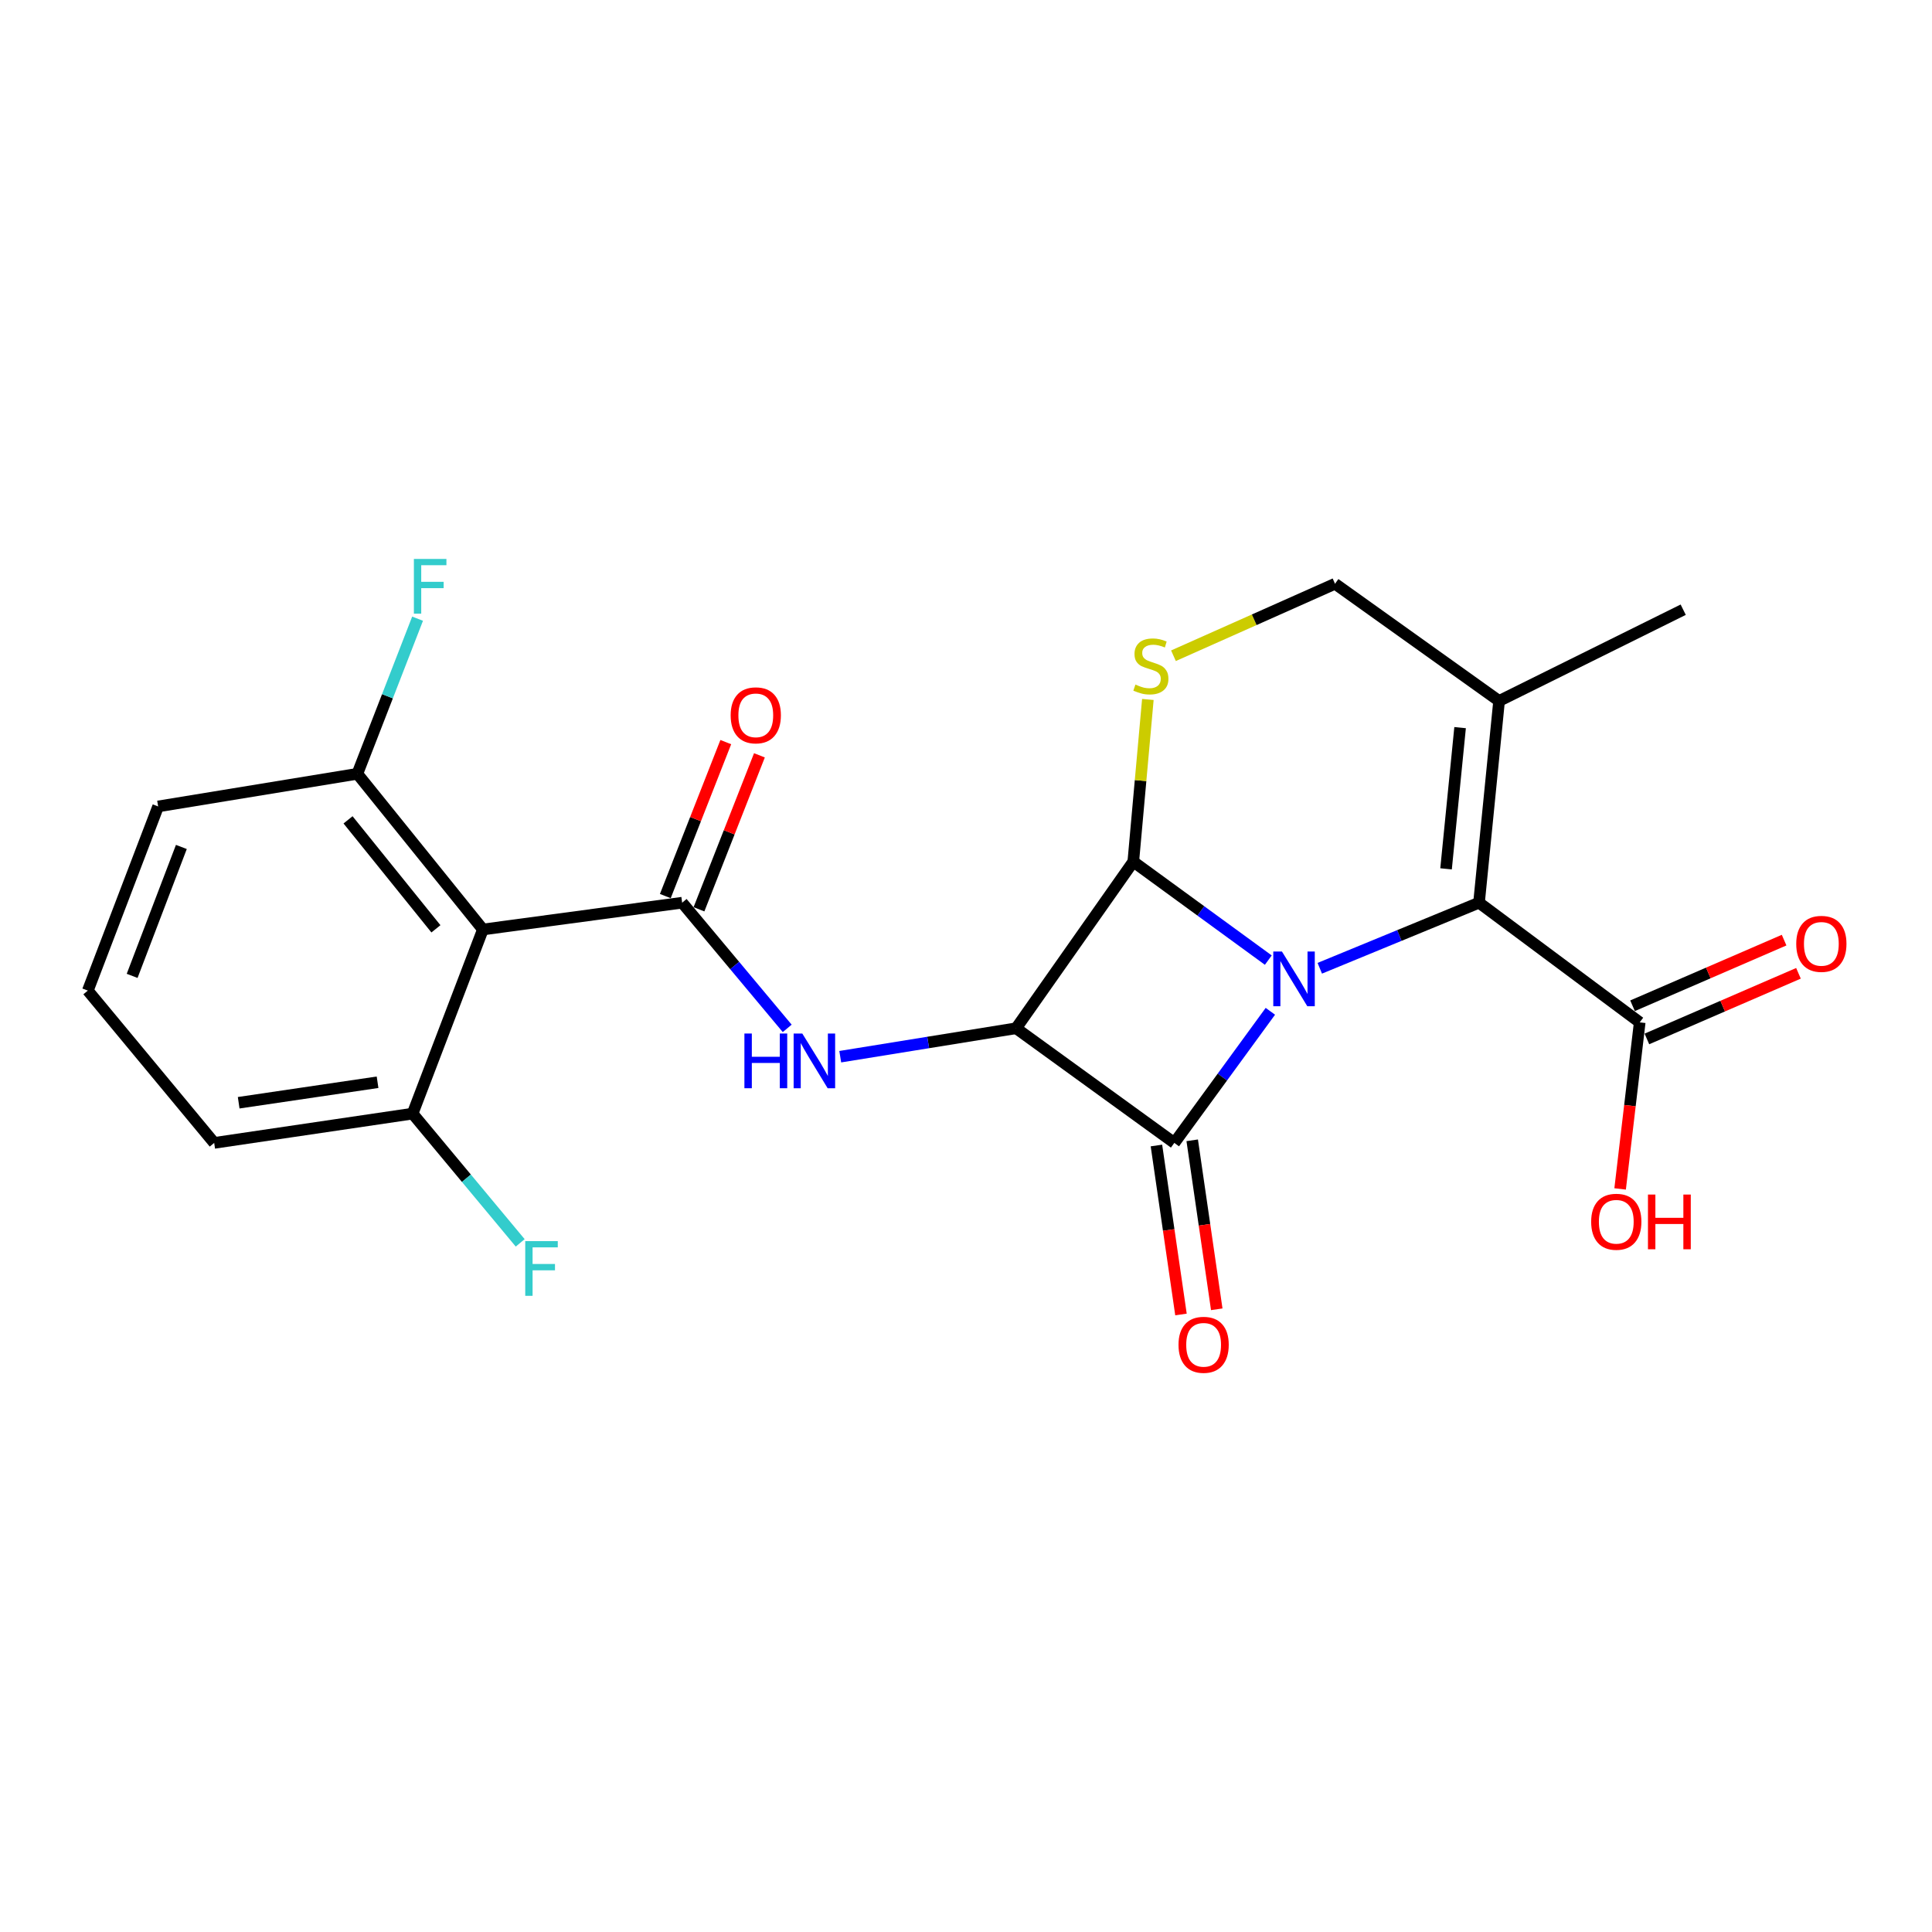 <?xml version='1.0' encoding='iso-8859-1'?>
<svg version='1.1' baseProfile='full'
              xmlns='http://www.w3.org/2000/svg'
                      xmlns:rdkit='http://www.rdkit.org/xml'
                      xmlns:xlink='http://www.w3.org/1999/xlink'
                  xml:space='preserve'
width='1000px' height='1000px' viewBox='0 0 1000 1000'>
<!-- END OF HEADER -->
<rect style='opacity:1.0;fill:#FFFFFF;stroke:none' width='1000' height='1000' x='0' y='0'> </rect>
<path class='bond-0' d='M 657.536,523.449 L 632.681,557.508' style='fill:none;fill-rule:evenodd;stroke:#0000FF;stroke-width:6px;stroke-linecap:butt;stroke-linejoin:miter;stroke-opacity:1' />
<path class='bond-0' d='M 632.681,557.508 L 607.826,591.567' style='fill:none;fill-rule:evenodd;stroke:#000000;stroke-width:6px;stroke-linecap:butt;stroke-linejoin:miter;stroke-opacity:1' />
<path class='bond-2' d='M 656.473,496.952 L 621.53,471.471' style='fill:none;fill-rule:evenodd;stroke:#0000FF;stroke-width:6px;stroke-linecap:butt;stroke-linejoin:miter;stroke-opacity:1' />
<path class='bond-2' d='M 621.53,471.471 L 586.587,445.989' style='fill:none;fill-rule:evenodd;stroke:#000000;stroke-width:6px;stroke-linecap:butt;stroke-linejoin:miter;stroke-opacity:1' />
<path class='bond-3' d='M 683.116,501.172 L 724.326,484.201' style='fill:none;fill-rule:evenodd;stroke:#0000FF;stroke-width:6px;stroke-linecap:butt;stroke-linejoin:miter;stroke-opacity:1' />
<path class='bond-3' d='M 724.326,484.201 L 765.537,467.229' style='fill:none;fill-rule:evenodd;stroke:#000000;stroke-width:6px;stroke-linecap:butt;stroke-linejoin:miter;stroke-opacity:1' />
<path class='bond-11' d='M 598.567,592.912 L 604.919,636.643' style='fill:none;fill-rule:evenodd;stroke:#000000;stroke-width:6px;stroke-linecap:butt;stroke-linejoin:miter;stroke-opacity:1' />
<path class='bond-11' d='M 604.919,636.643 L 611.272,680.374' style='fill:none;fill-rule:evenodd;stroke:#FF0000;stroke-width:6px;stroke-linecap:butt;stroke-linejoin:miter;stroke-opacity:1' />
<path class='bond-11' d='M 617.086,590.222 L 623.438,633.953' style='fill:none;fill-rule:evenodd;stroke:#000000;stroke-width:6px;stroke-linecap:butt;stroke-linejoin:miter;stroke-opacity:1' />
<path class='bond-11' d='M 623.438,633.953 L 629.79,677.684' style='fill:none;fill-rule:evenodd;stroke:#FF0000;stroke-width:6px;stroke-linecap:butt;stroke-linejoin:miter;stroke-opacity:1' />
<path class='bond-23' d='M 607.826,591.567 L 525.935,532.226' style='fill:none;fill-rule:evenodd;stroke:#000000;stroke-width:6px;stroke-linecap:butt;stroke-linejoin:miter;stroke-opacity:1' />
<path class='bond-1' d='M 525.935,532.226 L 586.587,445.989' style='fill:none;fill-rule:evenodd;stroke:#000000;stroke-width:6px;stroke-linecap:butt;stroke-linejoin:miter;stroke-opacity:1' />
<path class='bond-5' d='M 525.935,532.226 L 480.423,539.585' style='fill:none;fill-rule:evenodd;stroke:#000000;stroke-width:6px;stroke-linecap:butt;stroke-linejoin:miter;stroke-opacity:1' />
<path class='bond-5' d='M 480.423,539.585 L 434.911,546.945' style='fill:none;fill-rule:evenodd;stroke:#0000FF;stroke-width:6px;stroke-linecap:butt;stroke-linejoin:miter;stroke-opacity:1' />
<path class='bond-6' d='M 586.587,445.989 L 590.358,404.015' style='fill:none;fill-rule:evenodd;stroke:#000000;stroke-width:6px;stroke-linecap:butt;stroke-linejoin:miter;stroke-opacity:1' />
<path class='bond-6' d='M 590.358,404.015 L 594.129,362.041' style='fill:none;fill-rule:evenodd;stroke:#CCCC00;stroke-width:6px;stroke-linecap:butt;stroke-linejoin:miter;stroke-opacity:1' />
<path class='bond-8' d='M 765.537,467.229 L 775.922,362.809' style='fill:none;fill-rule:evenodd;stroke:#000000;stroke-width:6px;stroke-linecap:butt;stroke-linejoin:miter;stroke-opacity:1' />
<path class='bond-8' d='M 748.473,449.714 L 755.743,376.62' style='fill:none;fill-rule:evenodd;stroke:#000000;stroke-width:6px;stroke-linecap:butt;stroke-linejoin:miter;stroke-opacity:1' />
<path class='bond-9' d='M 765.537,467.229 L 848.716,529.169' style='fill:none;fill-rule:evenodd;stroke:#000000;stroke-width:6px;stroke-linecap:butt;stroke-linejoin:miter;stroke-opacity:1' />
<path class='bond-4' d='M 353.078,467.229 L 380.268,499.755' style='fill:none;fill-rule:evenodd;stroke:#000000;stroke-width:6px;stroke-linecap:butt;stroke-linejoin:miter;stroke-opacity:1' />
<path class='bond-4' d='M 380.268,499.755 L 407.459,532.281' style='fill:none;fill-rule:evenodd;stroke:#0000FF;stroke-width:6px;stroke-linecap:butt;stroke-linejoin:miter;stroke-opacity:1' />
<path class='bond-7' d='M 353.078,467.229 L 249.948,481.097' style='fill:none;fill-rule:evenodd;stroke:#000000;stroke-width:6px;stroke-linecap:butt;stroke-linejoin:miter;stroke-opacity:1' />
<path class='bond-12' d='M 361.787,470.649 L 377.434,430.803' style='fill:none;fill-rule:evenodd;stroke:#000000;stroke-width:6px;stroke-linecap:butt;stroke-linejoin:miter;stroke-opacity:1' />
<path class='bond-12' d='M 377.434,430.803 L 393.08,390.957' style='fill:none;fill-rule:evenodd;stroke:#FF0000;stroke-width:6px;stroke-linecap:butt;stroke-linejoin:miter;stroke-opacity:1' />
<path class='bond-12' d='M 344.369,463.809 L 360.015,423.963' style='fill:none;fill-rule:evenodd;stroke:#000000;stroke-width:6px;stroke-linecap:butt;stroke-linejoin:miter;stroke-opacity:1' />
<path class='bond-12' d='M 360.015,423.963 L 375.662,384.117' style='fill:none;fill-rule:evenodd;stroke:#FF0000;stroke-width:6px;stroke-linecap:butt;stroke-linejoin:miter;stroke-opacity:1' />
<path class='bond-24' d='M 607.382,339.409 L 649.194,320.784' style='fill:none;fill-rule:evenodd;stroke:#CCCC00;stroke-width:6px;stroke-linecap:butt;stroke-linejoin:miter;stroke-opacity:1' />
<path class='bond-24' d='M 649.194,320.784 L 691.006,302.158' style='fill:none;fill-rule:evenodd;stroke:#000000;stroke-width:6px;stroke-linecap:butt;stroke-linejoin:miter;stroke-opacity:1' />
<path class='bond-13' d='M 249.948,481.097 L 184.961,400.516' style='fill:none;fill-rule:evenodd;stroke:#000000;stroke-width:6px;stroke-linecap:butt;stroke-linejoin:miter;stroke-opacity:1' />
<path class='bond-13' d='M 225.633,480.758 L 180.143,424.351' style='fill:none;fill-rule:evenodd;stroke:#000000;stroke-width:6px;stroke-linecap:butt;stroke-linejoin:miter;stroke-opacity:1' />
<path class='bond-14' d='M 249.948,481.097 L 213.561,576.41' style='fill:none;fill-rule:evenodd;stroke:#000000;stroke-width:6px;stroke-linecap:butt;stroke-linejoin:miter;stroke-opacity:1' />
<path class='bond-10' d='M 775.922,362.809 L 691.006,302.158' style='fill:none;fill-rule:evenodd;stroke:#000000;stroke-width:6px;stroke-linecap:butt;stroke-linejoin:miter;stroke-opacity:1' />
<path class='bond-19' d='M 775.922,362.809 L 871.224,315.58' style='fill:none;fill-rule:evenodd;stroke:#000000;stroke-width:6px;stroke-linecap:butt;stroke-linejoin:miter;stroke-opacity:1' />
<path class='bond-15' d='M 852.435,537.755 L 891.66,520.769' style='fill:none;fill-rule:evenodd;stroke:#000000;stroke-width:6px;stroke-linecap:butt;stroke-linejoin:miter;stroke-opacity:1' />
<path class='bond-15' d='M 891.66,520.769 L 930.886,503.783' style='fill:none;fill-rule:evenodd;stroke:#FF0000;stroke-width:6px;stroke-linecap:butt;stroke-linejoin:miter;stroke-opacity:1' />
<path class='bond-15' d='M 844.998,520.583 L 884.224,503.597' style='fill:none;fill-rule:evenodd;stroke:#000000;stroke-width:6px;stroke-linecap:butt;stroke-linejoin:miter;stroke-opacity:1' />
<path class='bond-15' d='M 884.224,503.597 L 923.45,486.61' style='fill:none;fill-rule:evenodd;stroke:#FF0000;stroke-width:6px;stroke-linecap:butt;stroke-linejoin:miter;stroke-opacity:1' />
<path class='bond-16' d='M 848.716,529.169 L 843.645,572.276' style='fill:none;fill-rule:evenodd;stroke:#000000;stroke-width:6px;stroke-linecap:butt;stroke-linejoin:miter;stroke-opacity:1' />
<path class='bond-16' d='M 843.645,572.276 L 838.574,615.384' style='fill:none;fill-rule:evenodd;stroke:#FF0000;stroke-width:6px;stroke-linecap:butt;stroke-linejoin:miter;stroke-opacity:1' />
<path class='bond-17' d='M 184.961,400.516 L 200.549,360.374' style='fill:none;fill-rule:evenodd;stroke:#000000;stroke-width:6px;stroke-linecap:butt;stroke-linejoin:miter;stroke-opacity:1' />
<path class='bond-17' d='M 200.549,360.374 L 216.138,320.231' style='fill:none;fill-rule:evenodd;stroke:#33CCCC;stroke-width:6px;stroke-linecap:butt;stroke-linejoin:miter;stroke-opacity:1' />
<path class='bond-22' d='M 184.961,400.516 L 81.852,417.41' style='fill:none;fill-rule:evenodd;stroke:#000000;stroke-width:6px;stroke-linecap:butt;stroke-linejoin:miter;stroke-opacity:1' />
<path class='bond-18' d='M 213.561,576.41 L 241.409,609.859' style='fill:none;fill-rule:evenodd;stroke:#000000;stroke-width:6px;stroke-linecap:butt;stroke-linejoin:miter;stroke-opacity:1' />
<path class='bond-18' d='M 241.409,609.859 L 269.257,643.309' style='fill:none;fill-rule:evenodd;stroke:#33CCCC;stroke-width:6px;stroke-linecap:butt;stroke-linejoin:miter;stroke-opacity:1' />
<path class='bond-21' d='M 213.561,576.41 L 110.867,591.567' style='fill:none;fill-rule:evenodd;stroke:#000000;stroke-width:6px;stroke-linecap:butt;stroke-linejoin:miter;stroke-opacity:1' />
<path class='bond-21' d='M 195.424,560.171 L 123.539,570.781' style='fill:none;fill-rule:evenodd;stroke:#000000;stroke-width:6px;stroke-linecap:butt;stroke-linejoin:miter;stroke-opacity:1' />
<path class='bond-20' d='M 45.455,512.733 L 110.867,591.567' style='fill:none;fill-rule:evenodd;stroke:#000000;stroke-width:6px;stroke-linecap:butt;stroke-linejoin:miter;stroke-opacity:1' />
<path class='bond-25' d='M 45.455,512.733 L 81.852,417.41' style='fill:none;fill-rule:evenodd;stroke:#000000;stroke-width:6px;stroke-linecap:butt;stroke-linejoin:miter;stroke-opacity:1' />
<path class='bond-25' d='M 68.396,505.11 L 93.874,438.384' style='fill:none;fill-rule:evenodd;stroke:#000000;stroke-width:6px;stroke-linecap:butt;stroke-linejoin:miter;stroke-opacity:1' />
<path  class='atom-0' d='M 663.528 492.502
L 672.808 507.502
Q 673.728 508.982, 675.208 511.662
Q 676.688 514.342, 676.768 514.502
L 676.768 492.502
L 680.528 492.502
L 680.528 520.822
L 676.648 520.822
L 666.688 504.422
Q 665.528 502.502, 664.288 500.302
Q 663.088 498.102, 662.728 497.422
L 662.728 520.822
L 659.048 520.822
L 659.048 492.502
L 663.528 492.502
' fill='#0000FF'/>
<path  class='atom-6' d='M 385.306 534.949
L 389.146 534.949
L 389.146 546.989
L 403.626 546.989
L 403.626 534.949
L 407.466 534.949
L 407.466 563.269
L 403.626 563.269
L 403.626 550.189
L 389.146 550.189
L 389.146 563.269
L 385.306 563.269
L 385.306 534.949
' fill='#0000FF'/>
<path  class='atom-6' d='M 415.266 534.949
L 424.546 549.949
Q 425.466 551.429, 426.946 554.109
Q 428.426 556.789, 428.506 556.949
L 428.506 534.949
L 432.266 534.949
L 432.266 563.269
L 428.386 563.269
L 418.426 546.869
Q 417.266 544.949, 416.026 542.749
Q 414.826 540.549, 414.466 539.869
L 414.466 563.269
L 410.786 563.269
L 410.786 534.949
L 415.266 534.949
' fill='#0000FF'/>
<path  class='atom-7' d='M 587.694 354.336
Q 588.014 354.456, 589.334 355.016
Q 590.654 355.576, 592.094 355.936
Q 593.574 356.256, 595.014 356.256
Q 597.694 356.256, 599.254 354.976
Q 600.814 353.656, 600.814 351.376
Q 600.814 349.816, 600.014 348.856
Q 599.254 347.896, 598.054 347.376
Q 596.854 346.856, 594.854 346.256
Q 592.334 345.496, 590.814 344.776
Q 589.334 344.056, 588.254 342.536
Q 587.214 341.016, 587.214 338.456
Q 587.214 334.896, 589.614 332.696
Q 592.054 330.496, 596.854 330.496
Q 600.134 330.496, 603.854 332.056
L 602.934 335.136
Q 599.534 333.736, 596.974 333.736
Q 594.214 333.736, 592.694 334.896
Q 591.174 336.016, 591.214 337.976
Q 591.214 339.496, 591.974 340.416
Q 592.774 341.336, 593.894 341.856
Q 595.054 342.376, 596.974 342.976
Q 599.534 343.776, 601.054 344.576
Q 602.574 345.376, 603.654 347.016
Q 604.774 348.616, 604.774 351.376
Q 604.774 355.296, 602.134 357.416
Q 599.534 359.496, 595.174 359.496
Q 592.654 359.496, 590.734 358.936
Q 588.854 358.416, 586.614 357.496
L 587.694 354.336
' fill='#CCCC00'/>
<path  class='atom-12' d='M 609.994 696.067
Q 609.994 689.267, 613.354 685.467
Q 616.714 681.667, 622.994 681.667
Q 629.274 681.667, 632.634 685.467
Q 635.994 689.267, 635.994 696.067
Q 635.994 702.947, 632.594 706.867
Q 629.194 710.747, 622.994 710.747
Q 616.754 710.747, 613.354 706.867
Q 609.994 702.987, 609.994 696.067
M 622.994 707.547
Q 627.314 707.547, 629.634 704.667
Q 631.994 701.747, 631.994 696.067
Q 631.994 690.507, 629.634 687.707
Q 627.314 684.867, 622.994 684.867
Q 618.674 684.867, 616.314 687.667
Q 613.994 690.467, 613.994 696.067
Q 613.994 701.787, 616.314 704.667
Q 618.674 707.547, 622.994 707.547
' fill='#FF0000'/>
<path  class='atom-13' d='M 378.19 370.25
Q 378.19 363.45, 381.55 359.65
Q 384.91 355.85, 391.19 355.85
Q 397.47 355.85, 400.83 359.65
Q 404.19 363.45, 404.19 370.25
Q 404.19 377.13, 400.79 381.05
Q 397.39 384.93, 391.19 384.93
Q 384.95 384.93, 381.55 381.05
Q 378.19 377.17, 378.19 370.25
M 391.19 381.73
Q 395.51 381.73, 397.83 378.85
Q 400.19 375.93, 400.19 370.25
Q 400.19 364.69, 397.83 361.89
Q 395.51 359.05, 391.19 359.05
Q 386.87 359.05, 384.51 361.85
Q 382.19 364.65, 382.19 370.25
Q 382.19 375.97, 384.51 378.85
Q 386.87 381.73, 391.19 381.73
' fill='#FF0000'/>
<path  class='atom-16' d='M 929.729 488.538
Q 929.729 481.738, 933.089 477.938
Q 936.449 474.138, 942.729 474.138
Q 949.009 474.138, 952.369 477.938
Q 955.729 481.738, 955.729 488.538
Q 955.729 495.418, 952.329 499.338
Q 948.929 503.218, 942.729 503.218
Q 936.489 503.218, 933.089 499.338
Q 929.729 495.458, 929.729 488.538
M 942.729 500.018
Q 947.049 500.018, 949.369 497.138
Q 951.729 494.218, 951.729 488.538
Q 951.729 482.978, 949.369 480.178
Q 947.049 477.338, 942.729 477.338
Q 938.409 477.338, 936.049 480.138
Q 933.729 482.938, 933.729 488.538
Q 933.729 494.258, 936.049 497.138
Q 938.409 500.018, 942.729 500.018
' fill='#FF0000'/>
<path  class='atom-17' d='M 823.584 632.38
Q 823.584 625.58, 826.944 621.78
Q 830.304 617.98, 836.584 617.98
Q 842.864 617.98, 846.224 621.78
Q 849.584 625.58, 849.584 632.38
Q 849.584 639.26, 846.184 643.18
Q 842.784 647.06, 836.584 647.06
Q 830.344 647.06, 826.944 643.18
Q 823.584 639.3, 823.584 632.38
M 836.584 643.86
Q 840.904 643.86, 843.224 640.98
Q 845.584 638.06, 845.584 632.38
Q 845.584 626.82, 843.224 624.02
Q 840.904 621.18, 836.584 621.18
Q 832.264 621.18, 829.904 623.98
Q 827.584 626.78, 827.584 632.38
Q 827.584 638.1, 829.904 640.98
Q 832.264 643.86, 836.584 643.86
' fill='#FF0000'/>
<path  class='atom-17' d='M 852.984 618.3
L 856.824 618.3
L 856.824 630.34
L 871.304 630.34
L 871.304 618.3
L 875.144 618.3
L 875.144 646.62
L 871.304 646.62
L 871.304 633.54
L 856.824 633.54
L 856.824 646.62
L 852.984 646.62
L 852.984 618.3
' fill='#FF0000'/>
<path  class='atom-18' d='M 214.227 289.308
L 231.067 289.308
L 231.067 292.548
L 218.027 292.548
L 218.027 301.148
L 229.627 301.148
L 229.627 304.428
L 218.027 304.428
L 218.027 317.628
L 214.227 317.628
L 214.227 289.308
' fill='#33CCCC'/>
<path  class='atom-19' d='M 271.864 642.394
L 288.704 642.394
L 288.704 645.634
L 275.664 645.634
L 275.664 654.234
L 287.264 654.234
L 287.264 657.514
L 275.664 657.514
L 275.664 670.714
L 271.864 670.714
L 271.864 642.394
' fill='#33CCCC'/>
</svg>
